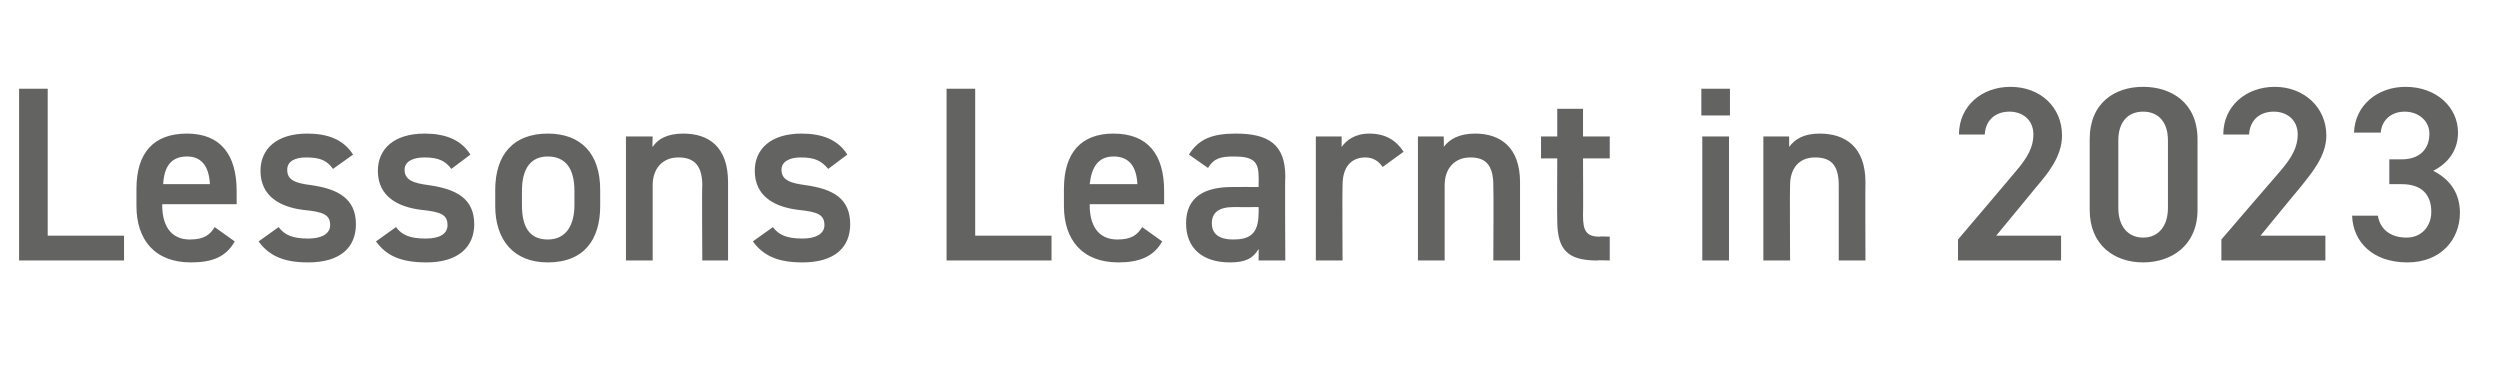<?xml version="1.0" standalone="no"?><!DOCTYPE svg PUBLIC "-//W3C//DTD SVG 1.1//EN" "http://www.w3.org/Graphics/SVG/1.1/DTD/svg11.dtd"><svg xmlns="http://www.w3.org/2000/svg" version="1.1" width="262px" height="40.7px" viewBox="0 -7 262 40.7" style="top:-7px">  <desc>Lessons Learnt in 2023</desc>  <defs/>  <g id="Polygon291918">    <path d="M 5 17.7 L 13 17.7 L 13 20.3 L 2 20.3 L 2 2.3 L 5 2.3 L 5 17.7 Z M 24.6 18.3 C 23.7 19.9 22.3 20.5 20 20.5 C 16.2 20.5 14.3 18.1 14.3 14.6 C 14.3 14.6 14.3 12.8 14.3 12.8 C 14.3 9 16.1 7 19.6 7 C 23.1 7 24.8 9.2 24.8 13 C 24.8 13 24.8 14.4 24.8 14.4 L 17 14.4 C 17 14.4 17.03 14.48 17 14.5 C 17 16.5 17.8 18.1 19.9 18.1 C 21.4 18.1 22 17.6 22.5 16.8 C 22.5 16.8 24.6 18.3 24.6 18.3 Z M 17.1 12.3 C 17.1 12.3 22 12.3 22 12.3 C 21.9 10.4 21.1 9.4 19.6 9.4 C 17.9 9.4 17.2 10.5 17.1 12.3 Z M 34.9 10.7 C 34.3 9.9 33.7 9.5 32.1 9.5 C 30.9 9.5 30.1 9.9 30.1 10.8 C 30.1 11.9 31 12.2 32.6 12.4 C 35.4 12.8 37.3 13.8 37.3 16.5 C 37.3 18.9 35.7 20.5 32.3 20.5 C 29.7 20.5 28.2 19.8 27.1 18.3 C 27.1 18.3 29.2 16.8 29.2 16.8 C 29.8 17.6 30.6 18 32.3 18 C 33.7 18 34.6 17.5 34.6 16.6 C 34.6 15.5 33.9 15.2 31.8 15 C 29.4 14.7 27.3 13.6 27.3 10.9 C 27.3 8.6 29 7 32.2 7 C 34.3 7 36 7.6 37 9.2 C 37 9.2 34.9 10.7 34.9 10.7 Z M 47.3 10.7 C 46.7 9.9 46 9.5 44.5 9.5 C 43.3 9.5 42.4 9.9 42.4 10.8 C 42.4 11.9 43.4 12.2 44.9 12.4 C 47.8 12.8 49.7 13.8 49.7 16.5 C 49.7 18.9 48 20.5 44.7 20.5 C 42 20.5 40.5 19.8 39.4 18.3 C 39.4 18.3 41.5 16.8 41.5 16.8 C 42.1 17.6 42.9 18 44.6 18 C 46.1 18 46.9 17.5 46.9 16.6 C 46.9 15.5 46.2 15.2 44.2 15 C 41.7 14.7 39.6 13.6 39.6 10.9 C 39.6 8.6 41.3 7 44.5 7 C 46.6 7 48.3 7.6 49.3 9.2 C 49.3 9.2 47.3 10.7 47.3 10.7 Z M 62.9 14.6 C 62.9 18 61.3 20.5 57.4 20.5 C 53.8 20.5 51.9 18.1 51.9 14.6 C 51.9 14.6 51.9 12.9 51.9 12.9 C 51.9 9.1 53.9 7 57.4 7 C 60.9 7 62.9 9.1 62.9 12.9 C 62.9 12.9 62.9 14.6 62.9 14.6 Z M 60.2 14.5 C 60.2 14.5 60.2 13 60.2 13 C 60.2 10.7 59.3 9.4 57.4 9.4 C 55.6 9.4 54.7 10.7 54.7 13 C 54.7 13 54.7 14.5 54.7 14.5 C 54.7 16.5 55.3 18.1 57.4 18.1 C 59.4 18.1 60.2 16.5 60.2 14.5 Z M 65.6 7.3 L 68.4 7.3 C 68.4 7.3 68.35 8.42 68.4 8.4 C 68.9 7.6 69.9 7 71.6 7 C 74.3 7 76.3 8.4 76.3 12.1 C 76.31 12.12 76.3 20.3 76.3 20.3 L 73.6 20.3 C 73.6 20.3 73.55 12.43 73.6 12.4 C 73.6 10.1 72.5 9.5 71.1 9.5 C 69.4 9.5 68.4 10.7 68.4 12.4 C 68.41 12.4 68.4 20.3 68.4 20.3 L 65.6 20.3 L 65.6 7.3 Z M 86.8 10.7 C 86.1 9.9 85.5 9.5 83.9 9.5 C 82.8 9.5 81.9 9.9 81.9 10.8 C 81.9 11.9 82.9 12.2 84.4 12.4 C 87.3 12.8 89.1 13.8 89.1 16.5 C 89.1 18.9 87.5 20.5 84.1 20.5 C 81.5 20.5 80 19.8 78.9 18.3 C 78.9 18.3 81 16.8 81 16.8 C 81.6 17.6 82.4 18 84.1 18 C 85.5 18 86.4 17.5 86.4 16.6 C 86.4 15.5 85.7 15.2 83.7 15 C 81.2 14.7 79.1 13.6 79.1 10.9 C 79.1 8.6 80.8 7 84 7 C 86.1 7 87.8 7.6 88.8 9.2 C 88.8 9.2 86.8 10.7 86.8 10.7 Z M 102.2 17.7 L 110.2 17.7 L 110.2 20.3 L 99.2 20.3 L 99.2 2.3 L 102.2 2.3 L 102.2 17.7 Z M 121.8 18.3 C 120.9 19.9 119.4 20.5 117.2 20.5 C 113.4 20.5 111.5 18.1 111.5 14.6 C 111.5 14.6 111.5 12.8 111.5 12.8 C 111.5 9 113.3 7 116.7 7 C 120.3 7 122 9.2 122 13 C 121.99 13 122 14.4 122 14.4 L 114.2 14.4 C 114.2 14.4 114.22 14.48 114.2 14.5 C 114.2 16.5 115 18.1 117.1 18.1 C 118.6 18.1 119.2 17.6 119.7 16.8 C 119.7 16.8 121.8 18.3 121.8 18.3 Z M 114.2 12.3 C 114.2 12.3 119.2 12.3 119.2 12.3 C 119.1 10.4 118.3 9.4 116.7 9.4 C 115.1 9.4 114.4 10.5 114.2 12.3 Z M 129.1 12.6 C 129.11 12.58 131.9 12.6 131.9 12.6 C 131.9 12.6 131.92 11.49 131.9 11.5 C 131.9 9.9 131.3 9.4 129.3 9.4 C 127.9 9.4 127.2 9.6 126.6 10.6 C 126.6 10.6 124.6 9.2 124.6 9.2 C 125.6 7.6 127 7 129.5 7 C 132.9 7 134.7 8.1 134.7 11.5 C 134.65 11.52 134.7 20.3 134.7 20.3 L 131.9 20.3 C 131.9 20.3 131.92 19.06 131.9 19.1 C 131.3 20.1 130.5 20.5 128.9 20.5 C 126 20.5 124.3 19 124.3 16.4 C 124.3 13.6 126.3 12.6 129.1 12.6 Z M 131.9 14.7 C 131.9 14.7 129.32 14.72 129.3 14.7 C 127.7 14.7 127 15.3 127 16.4 C 127 17.6 127.9 18.1 129.2 18.1 C 130.9 18.1 131.9 17.6 131.9 15.3 C 131.92 15.34 131.9 14.7 131.9 14.7 Z M 144.9 10.5 C 144.5 9.9 143.9 9.5 143.1 9.5 C 141.6 9.5 140.7 10.5 140.7 12.4 C 140.66 12.4 140.7 20.3 140.7 20.3 L 137.9 20.3 L 137.9 7.3 L 140.6 7.3 C 140.6 7.3 140.61 8.42 140.6 8.4 C 141.1 7.7 142 7 143.5 7 C 145.2 7 146.3 7.7 147.1 8.9 C 147.1 8.9 144.9 10.5 144.9 10.5 Z M 148.6 7.3 L 151.3 7.3 C 151.3 7.3 151.34 8.42 151.3 8.4 C 151.9 7.6 152.9 7 154.6 7 C 157.2 7 159.3 8.4 159.3 12.1 C 159.3 12.12 159.3 20.3 159.3 20.3 L 156.5 20.3 C 156.5 20.3 156.54 12.43 156.5 12.4 C 156.5 10.1 155.5 9.5 154.1 9.5 C 152.4 9.5 151.4 10.7 151.4 12.4 C 151.4 12.4 151.4 20.3 151.4 20.3 L 148.6 20.3 L 148.6 7.3 Z M 161.5 7.3 L 163.2 7.3 L 163.2 4.4 L 165.9 4.4 L 165.9 7.3 L 168.7 7.3 L 168.7 9.6 L 165.9 9.6 C 165.9 9.6 165.93 15.6 165.9 15.6 C 165.9 17.1 166.2 17.8 167.6 17.8 C 167.62 17.76 168.7 17.8 168.7 17.8 L 168.7 20.3 C 168.7 20.3 167.41 20.25 167.4 20.3 C 164.3 20.3 163.2 19.2 163.2 16.1 C 163.17 16.12 163.2 9.6 163.2 9.6 L 161.5 9.6 L 161.5 7.3 Z M 178.4 7.3 L 181.2 7.3 L 181.2 20.3 L 178.4 20.3 L 178.4 7.3 Z M 178.3 2.3 L 181.3 2.3 L 181.3 5.1 L 178.3 5.1 L 178.3 2.3 Z M 184.8 7.3 L 187.5 7.3 C 187.5 7.3 187.51 8.42 187.5 8.4 C 188.1 7.6 189 7 190.7 7 C 193.4 7 195.5 8.4 195.5 12.1 C 195.47 12.12 195.5 20.3 195.5 20.3 L 192.7 20.3 C 192.7 20.3 192.71 12.43 192.7 12.4 C 192.7 10.1 191.7 9.5 190.2 9.5 C 188.5 9.5 187.6 10.7 187.6 12.4 C 187.56 12.4 187.6 20.3 187.6 20.3 L 184.8 20.3 L 184.8 7.3 Z M 216 20.3 L 205.2 20.3 L 205.2 18.1 C 205.2 18.1 211.33 10.89 211.3 10.9 C 212.5 9.5 213.1 8.4 213.1 7.1 C 213.1 5.5 211.9 4.7 210.6 4.7 C 209.2 4.7 208.1 5.5 208 7.1 C 208 7.1 205.3 7.1 205.3 7.1 C 205.3 4.1 207.7 2.1 210.7 2.1 C 213.8 2.1 216.1 4.2 216.1 7.2 C 216.1 9.4 214.6 11.2 213.4 12.6 C 213.43 12.58 209.2 17.7 209.2 17.7 L 216 17.7 L 216 20.3 Z M 224.6 20.5 C 221.6 20.5 219 18.7 219 15 C 219 15 219 7.6 219 7.6 C 219 3.8 221.6 2.1 224.6 2.1 C 227.6 2.1 230.3 3.8 230.3 7.6 C 230.3 7.6 230.3 15 230.3 15 C 230.3 18.7 227.6 20.5 224.6 20.5 Z M 224.6 4.7 C 223 4.7 222 5.8 222 7.7 C 222 7.7 222 14.8 222 14.8 C 222 16.7 223 17.9 224.6 17.9 C 226.2 17.9 227.2 16.7 227.2 14.8 C 227.2 14.8 227.2 7.7 227.2 7.7 C 227.2 5.8 226.2 4.7 224.6 4.7 Z M 243.7 20.3 L 232.8 20.3 L 232.8 18.1 C 232.8 18.1 238.99 10.89 239 10.9 C 240.2 9.5 240.8 8.4 240.8 7.1 C 240.8 5.5 239.6 4.7 238.3 4.7 C 236.9 4.7 235.8 5.5 235.7 7.1 C 235.7 7.1 233 7.1 233 7.1 C 233 4.1 235.4 2.1 238.4 2.1 C 241.4 2.1 243.8 4.2 243.8 7.2 C 243.8 9.4 242.2 11.2 241.1 12.6 C 241.09 12.58 236.9 17.7 236.9 17.7 L 243.7 17.7 L 243.7 20.3 Z M 250.4 9.7 C 250.4 9.7 251.68 9.7 251.7 9.7 C 253.5 9.7 254.6 8.7 254.6 7 C 254.6 5.7 253.5 4.7 252 4.7 C 250.6 4.7 249.6 5.6 249.5 6.9 C 249.5 6.9 246.7 6.9 246.7 6.9 C 246.8 4 249.2 2.1 252.1 2.1 C 255.3 2.1 257.6 4.2 257.6 6.9 C 257.6 8.9 256.4 10.2 255 10.9 C 256.6 11.7 257.8 13.1 257.8 15.3 C 257.8 18.1 255.8 20.5 252.3 20.5 C 248.7 20.5 246.6 18.4 246.5 15.6 C 246.5 15.6 249.2 15.6 249.2 15.6 C 249.4 16.9 250.4 17.9 252.2 17.9 C 253.8 17.9 254.8 16.7 254.8 15.2 C 254.8 13.4 253.8 12.3 251.7 12.3 C 251.68 12.3 250.4 12.3 250.4 12.3 L 250.4 9.7 Z " stroke="none" fill="#636362"/>  </g></svg>
